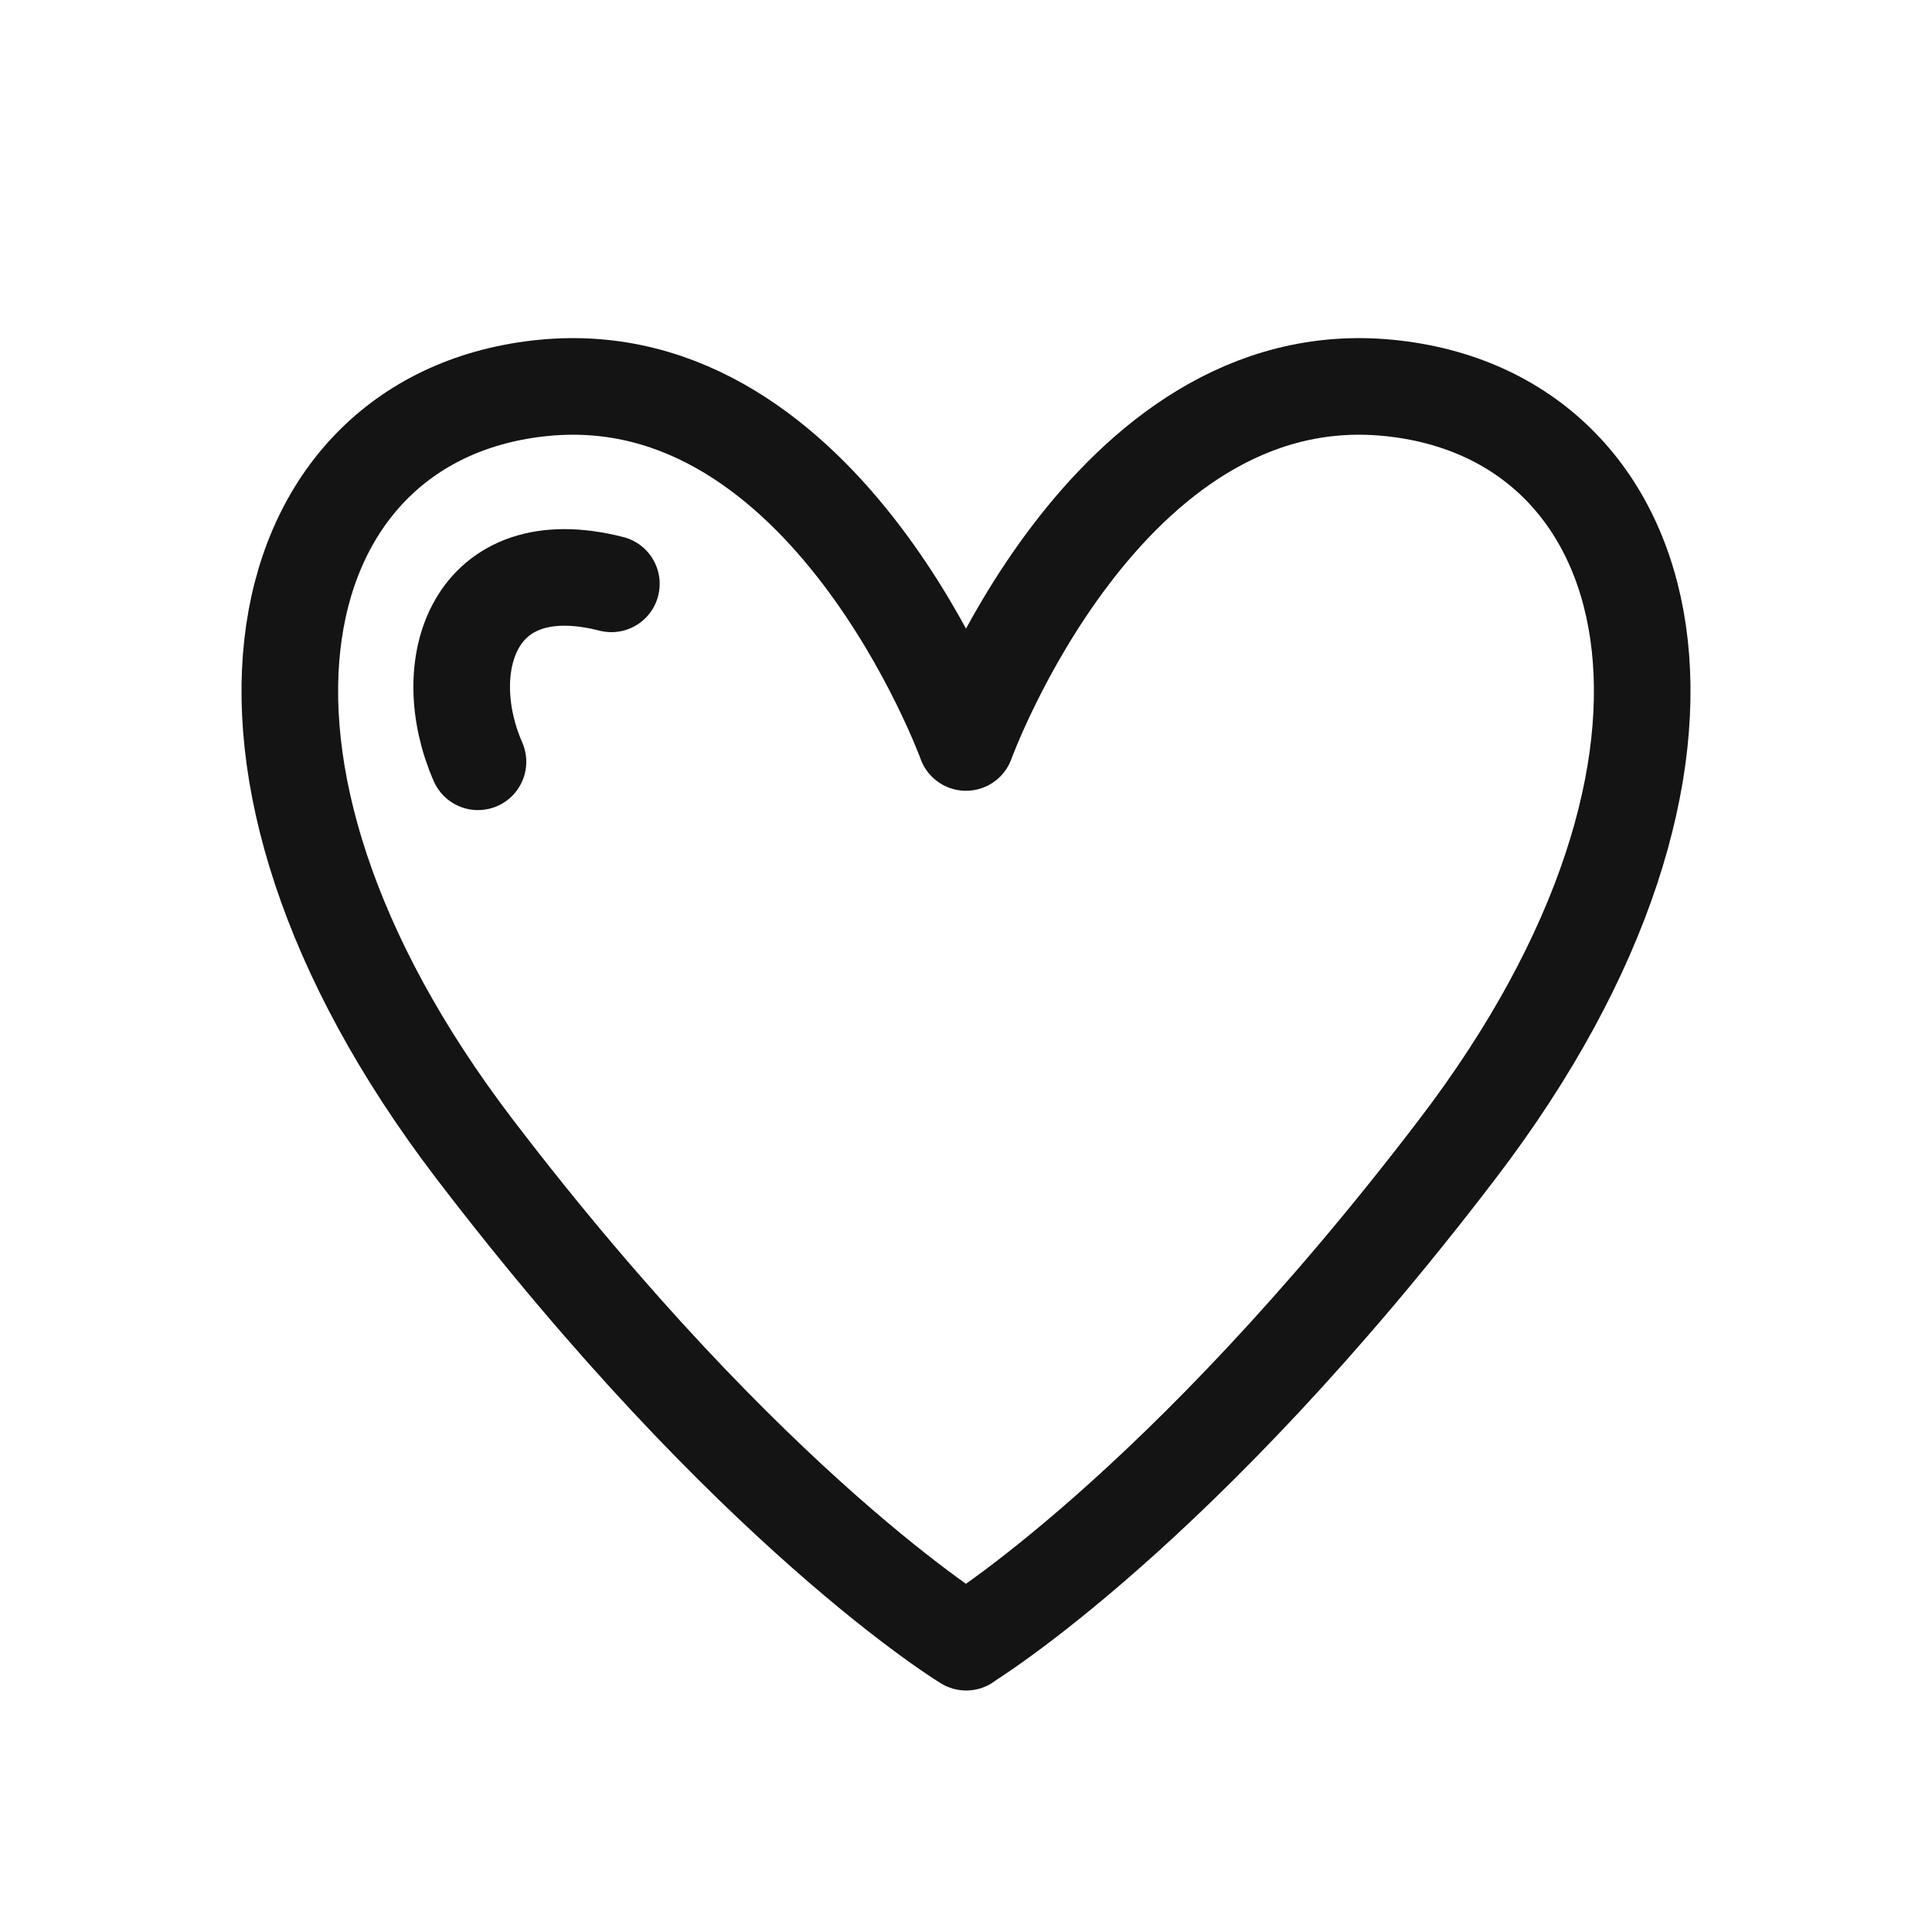<svg width="20" height="20" viewBox="0 0 20 20" fill="none" xmlns="http://www.w3.org/2000/svg">
<path d="M10 16.998C10 16.998 12.218 15.655 15.088 11.893C18.175 7.85 17.224 4.292 14.37 4.015C11.435 3.729 10 7.686 10 7.686C10 7.686 8.565 3.729 5.63 4.015C2.776 4.292 1.825 7.85 4.913 11.895C7.784 15.655 10.002 17 10.002 17L10 16.998Z" stroke="#131413" stroke-linecap="round" stroke-linejoin="round"/>
<path d="M6.329 6.044C4.898 5.678 4.514 6.895 4.948 7.886" stroke="#131413" stroke-linecap="round" stroke-linejoin="round"/>
</svg>
